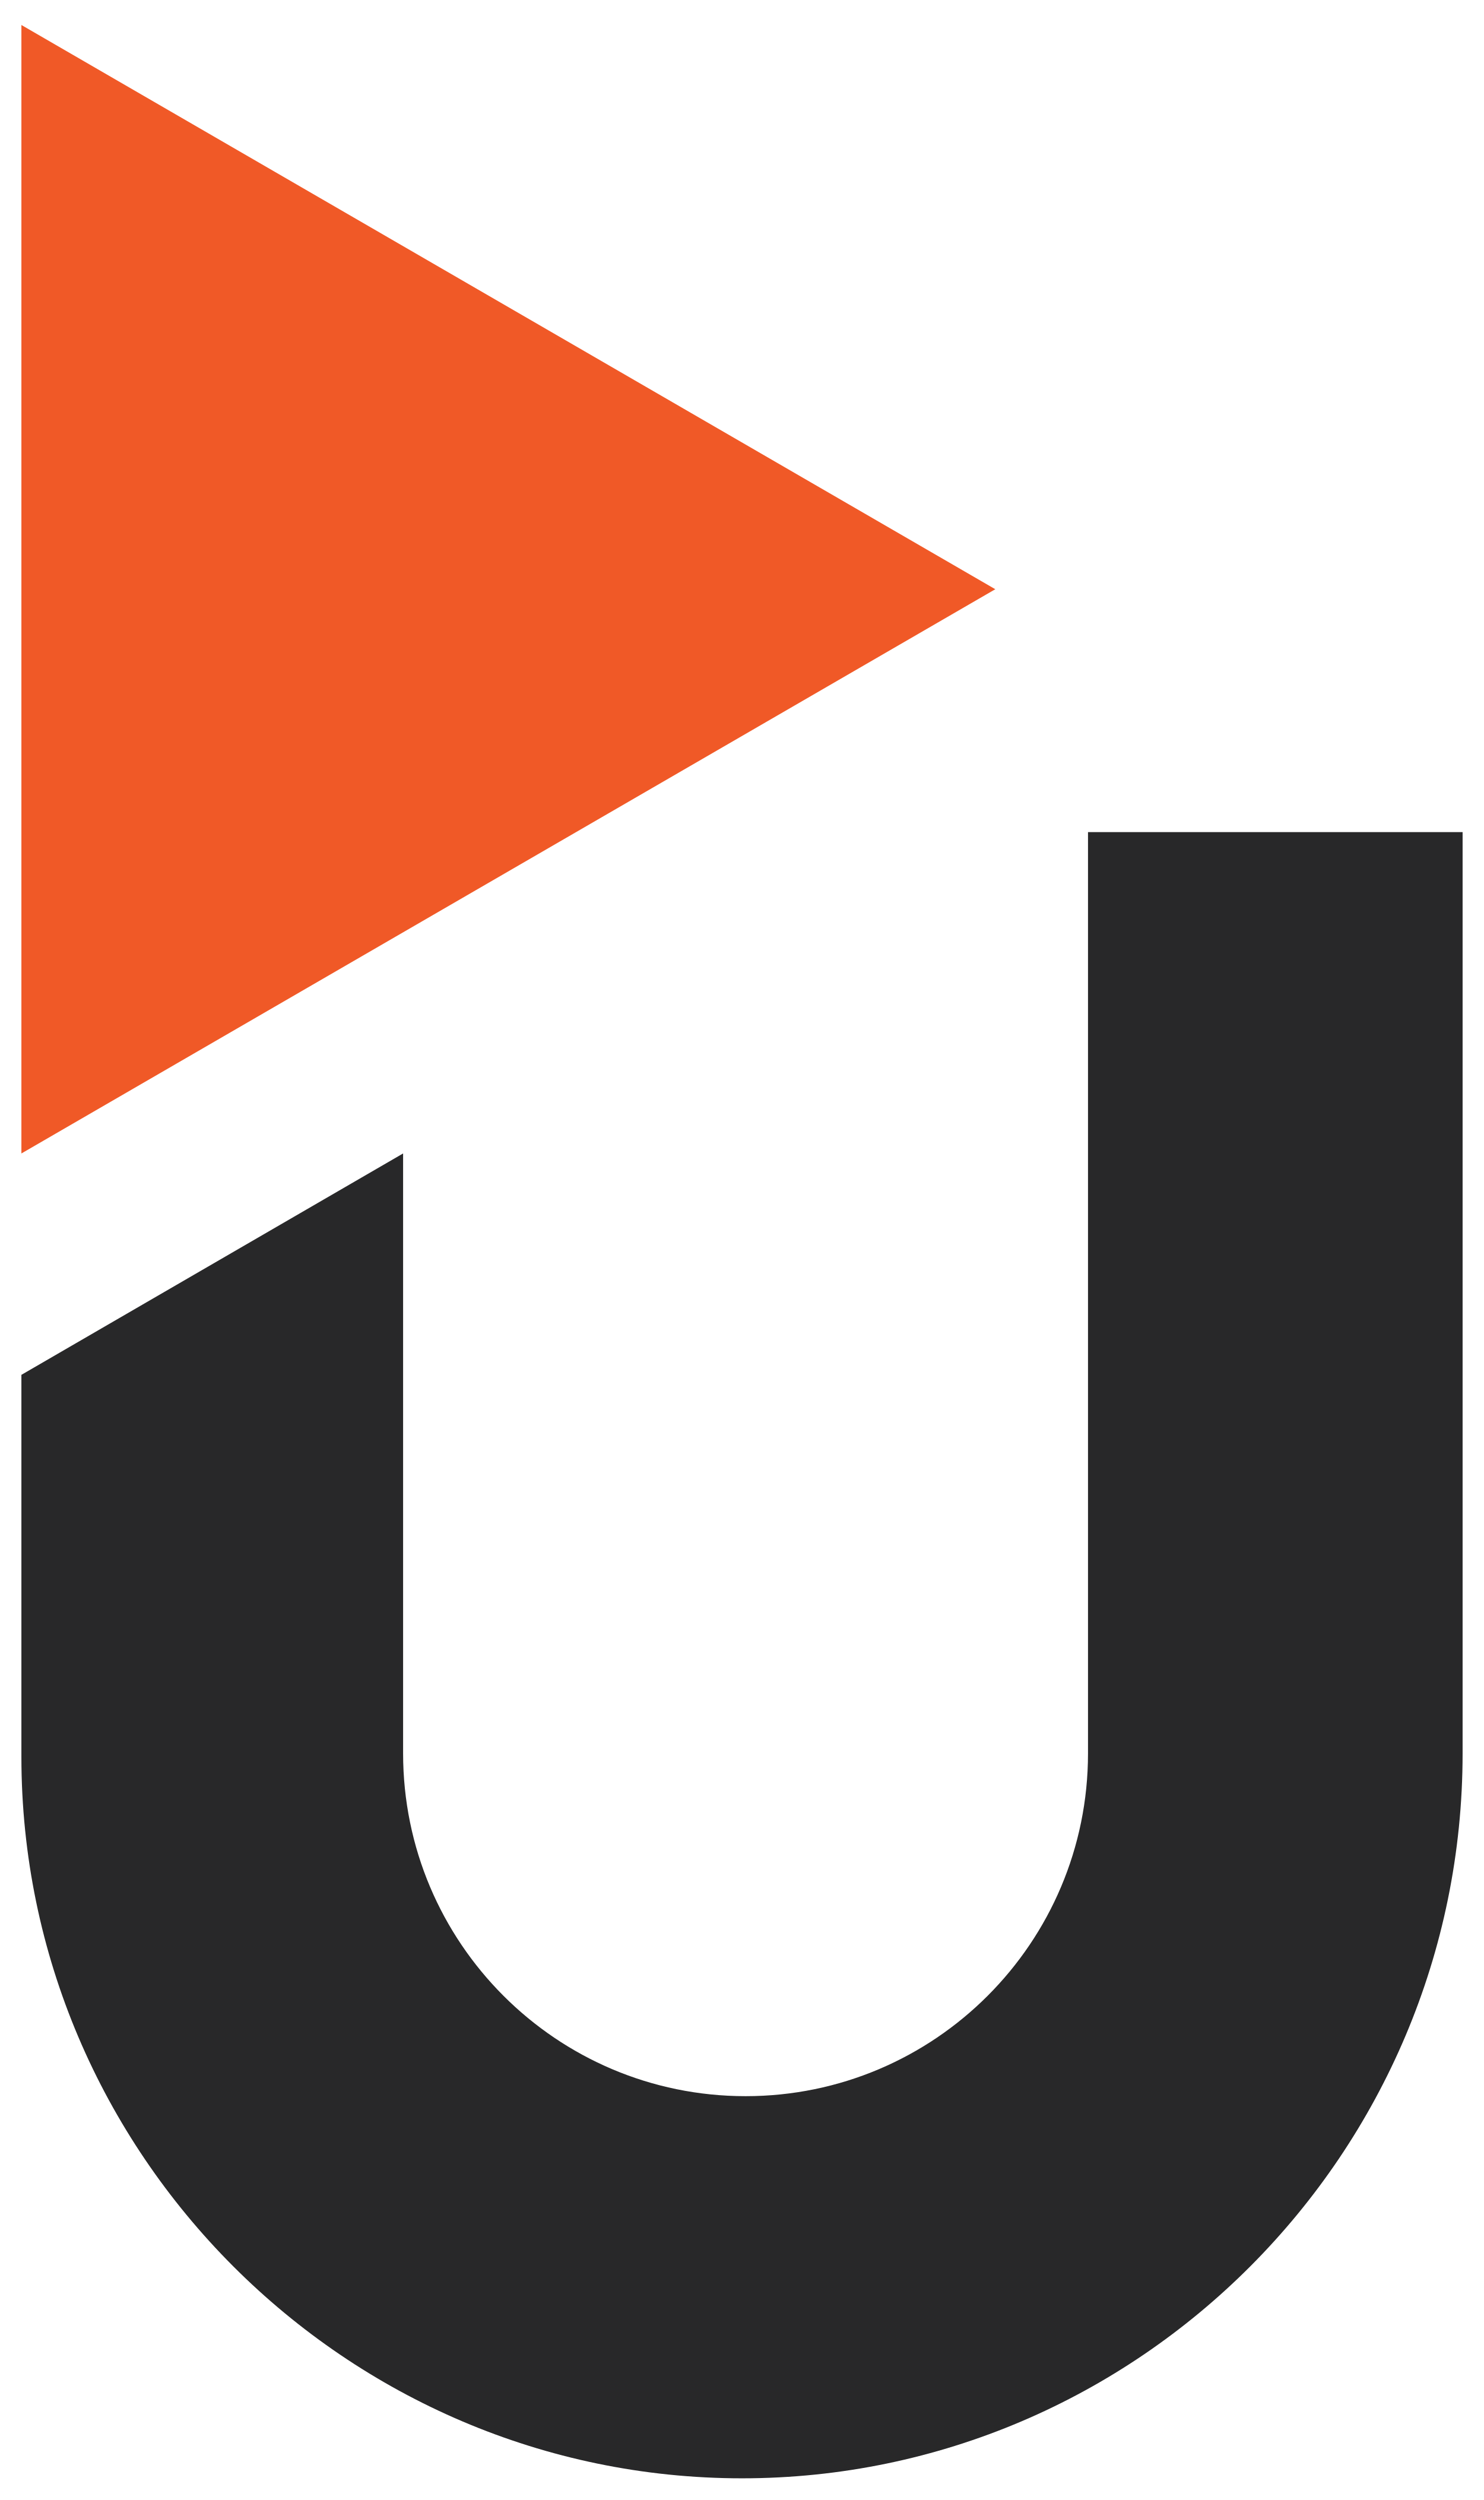 <?xml version="1.0" encoding="UTF-8"?> <svg xmlns="http://www.w3.org/2000/svg" width="19" height="32" viewBox="0 0 19 32" fill="none"><path d="M9.5 31.726C4.43 31.726 0.274 27.566 0.274 22.491V17.6L5.161 14.766V22.446C5.161 24.869 7.125 26.834 9.546 26.834C11.966 26.834 13.93 24.869 13.93 22.446V10.652H18.726V22.446C18.726 27.566 14.57 31.726 9.5 31.726Z" fill="#282829"></path><path d="M0.274 0.32L12.743 7.543L0.274 14.766V0.32Z" fill="#F05927"></path></svg> 